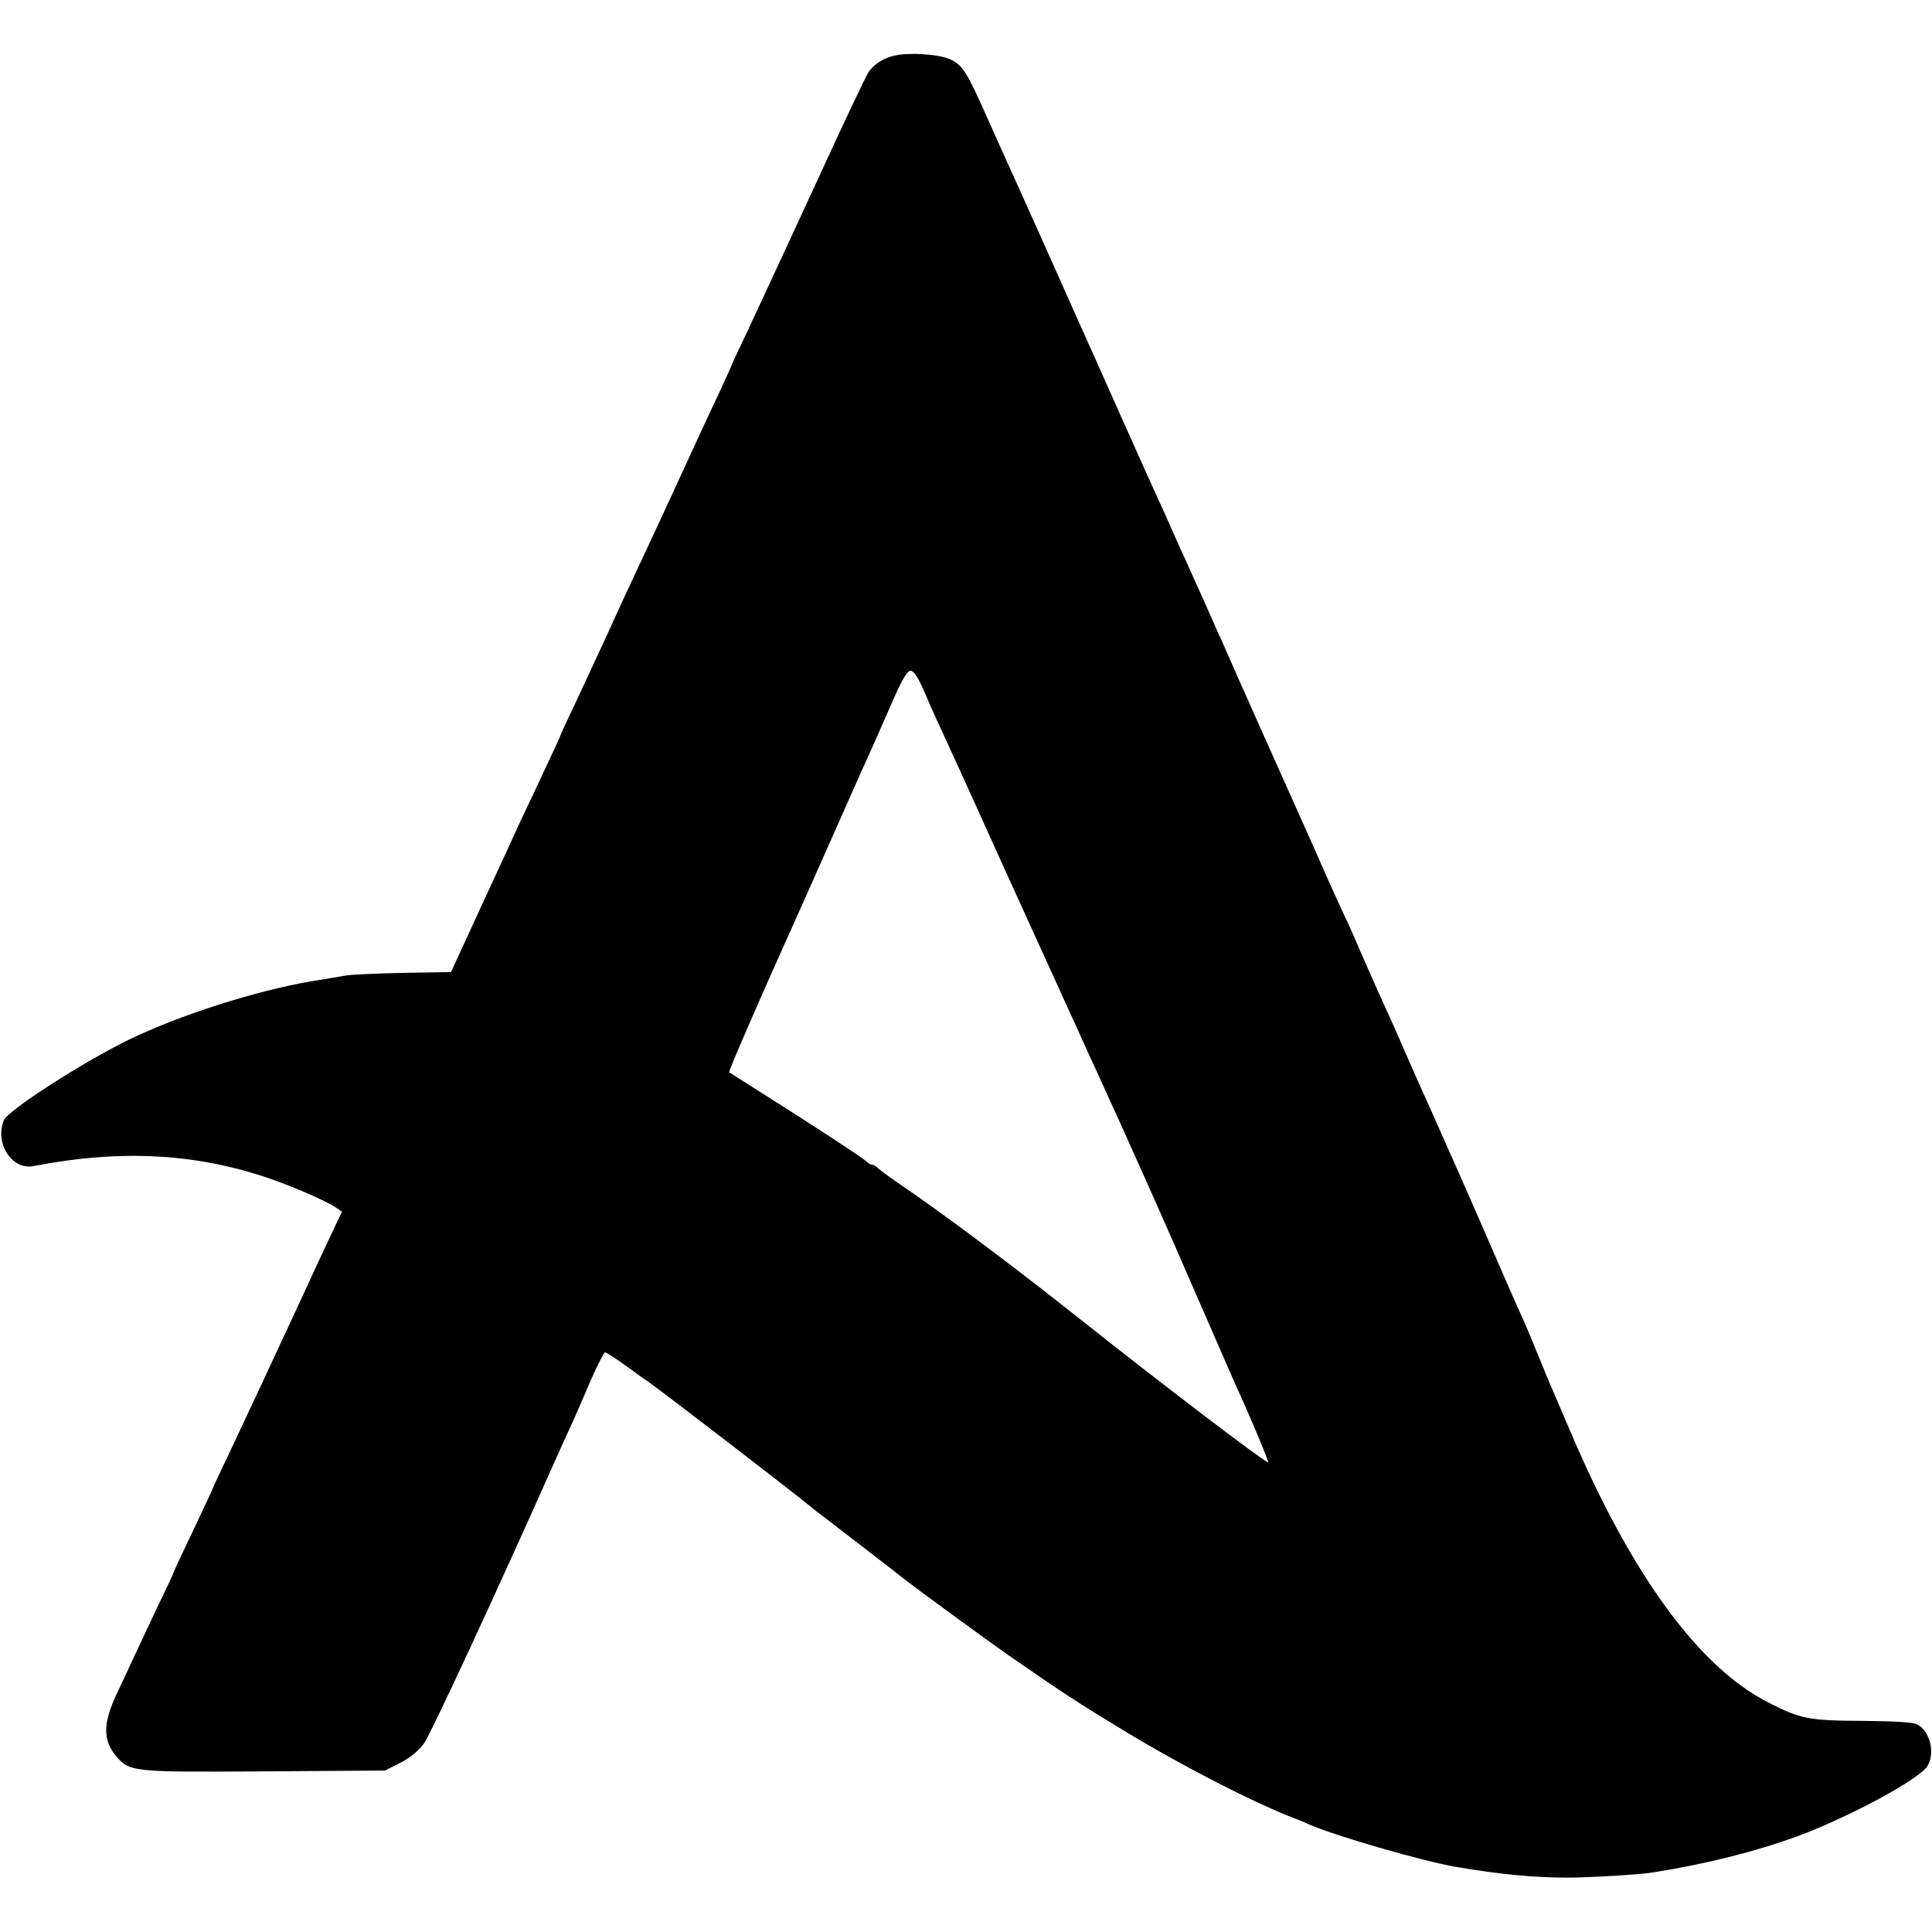 <?xml version="1.0" standalone="no"?>
<!DOCTYPE svg PUBLIC "-//W3C//DTD SVG 20010904//EN"
 "http://www.w3.org/TR/2001/REC-SVG-20010904/DTD/svg10.dtd">
<svg version="1.0" xmlns="http://www.w3.org/2000/svg"
 width="700pt" height="700pt" viewBox="0 0 700 700"
 preserveAspectRatio="xMidYMid meet">
<g transform="translate(0,700) scale(0.1,-0.1)"
fill="#000000" stroke="none">
<path d="M3243 6799 c-40 -8 -78 -32 -97 -62 -8 -12 -88 -179 -176 -372 -194
-419 -198 -429 -266 -574 -30 -62 -54 -114 -54 -116 0 -2 -21 -47 -46 -102
-26 -54 -87 -186 -136 -293 -49 -107 -106 -229 -125 -270 -19 -41 -48 -102
-63 -135 -16 -33 -54 -117 -85 -185 -32 -69 -82 -176 -111 -239 -30 -62 -54
-115 -54 -117 0 -2 -26 -59 -58 -126 -32 -68 -71 -152 -88 -187 -16 -36 -79
-172 -140 -304 l-110 -239 -175 -3 c-96 -2 -190 -6 -209 -10 -19 -3 -73 -13
-120 -20 -206 -35 -482 -124 -665 -213 -171 -84 -436 -255 -451 -291 -34 -83
29 -181 107 -166 304 59 568 48 829 -36 93 -30 224 -86 267 -114 l22 -15 -81
-172 c-44 -95 -93 -202 -110 -238 -17 -36 -62 -132 -100 -215 -39 -82 -94
-201 -124 -264 -30 -62 -54 -114 -54 -116 0 -2 -32 -69 -70 -150 -39 -81 -70
-148 -70 -150 0 -2 -26 -59 -59 -126 -32 -68 -70 -149 -84 -179 -14 -30 -42
-91 -63 -135 -50 -105 -52 -167 -7 -223 51 -63 57 -63 543 -60 l435 3 55 28
c35 17 66 43 86 70 24 32 269 561 474 1022 10 22 33 74 52 115 19 41 54 121
78 178 25 56 48 102 52 102 5 0 36 -20 71 -45 34 -25 73 -53 87 -62 82 -60
486 -370 581 -447 14 -12 40 -32 59 -46 34 -26 277 -213 295 -228 36 -28 294
-217 360 -263 199 -138 261 -179 430 -281 214 -130 477 -264 620 -318 11 -4
31 -12 45 -19 92 -41 412 -134 535 -155 157 -27 284 -39 405 -39 72 0 265 11
310 19 190 30 374 76 528 133 187 70 439 206 466 253 28 47 9 125 -37 150 -15
8 -82 12 -202 13 -191 1 -221 7 -335 65 -253 127 -498 462 -720 983 -29 67
-58 136 -65 152 -8 17 -30 71 -50 120 -20 50 -43 104 -50 120 -8 17 -40 89
-71 160 -31 72 -65 150 -76 175 -11 25 -26 59 -33 75 -7 17 -23 53 -35 80 -12
28 -40 91 -62 140 -22 50 -50 113 -62 140 -13 28 -47 104 -76 170 -29 66 -62
143 -75 170 -40 88 -67 148 -107 240 -21 50 -47 108 -58 130 -10 22 -40 87
-66 145 -25 58 -54 123 -64 145 -58 129 -276 617 -292 655 -11 25 -26 60 -35
78 -8 19 -36 82 -62 140 -27 59 -58 130 -71 157 -12 28 -31 68 -40 90 -10 22
-29 65 -43 95 -14 30 -76 168 -137 305 -61 138 -118 264 -125 280 -8 17 -64
143 -125 280 -62 138 -123 275 -137 305 -14 30 -54 120 -90 200 -80 181 -95
204 -140 225 -38 18 -145 26 -200 14z m102 -2296 c16 -38 45 -104 66 -148 54
-117 77 -168 234 -515 79 -173 156 -344 173 -380 16 -36 53 -117 82 -180 28
-63 62 -137 75 -165 116 -253 258 -571 374 -840 67 -154 126 -289 131 -300 36
-76 118 -270 115 -273 -6 -6 -389 286 -700 533 -233 185 -493 379 -650 485
-27 19 -56 40 -63 47 -7 7 -17 13 -22 13 -5 0 -15 6 -22 13 -15 14 -205 138
-378 247 -63 40 -117 74 -118 75 -3 3 97 234 203 470 13 28 78 174 145 325
123 278 144 324 185 415 12 28 41 94 65 148 29 66 48 97 59 97 11 0 27 -24 46
-67z"/>
</g>
</svg>
